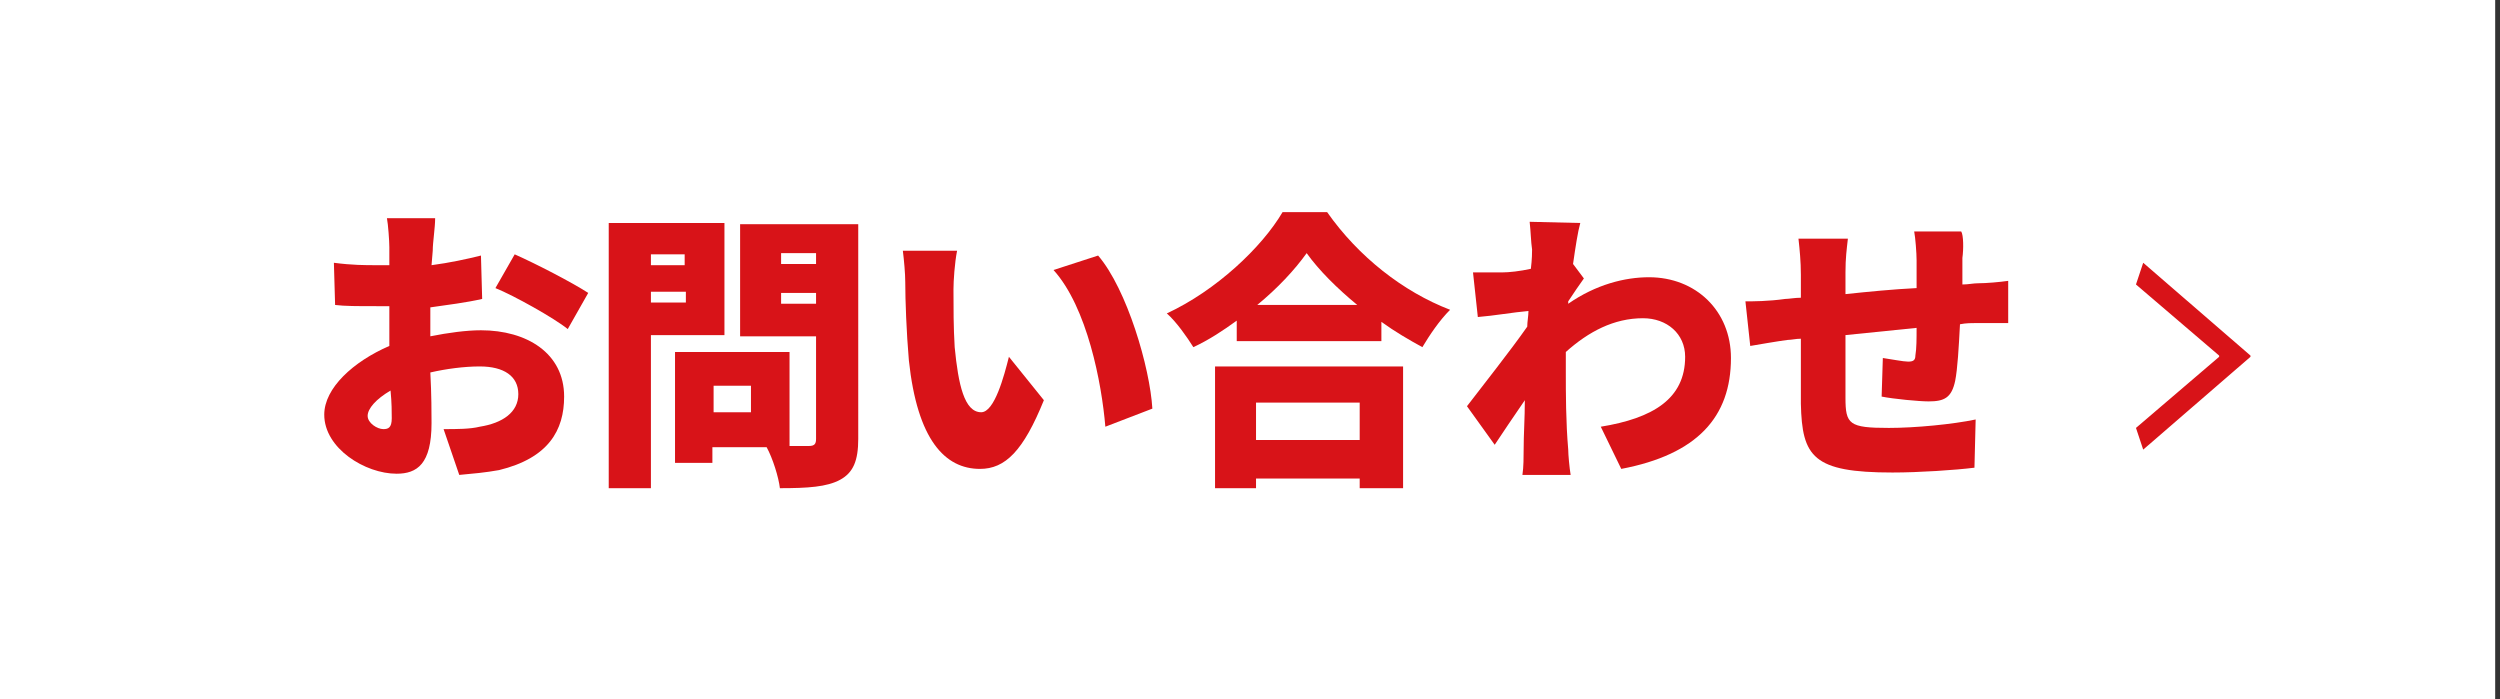 <?xml version="1.0" encoding="utf-8"?>
<!-- Generator: Adobe Illustrator 26.5.3, SVG Export Plug-In . SVG Version: 6.00 Build 0)  -->
<svg version="1.1" id="b" xmlns="http://www.w3.org/2000/svg" xmlns:xlink="http://www.w3.org/1999/xlink" x="0px" y="0px"
	 viewBox="0 0 207.4 58" style="enable-background:new 0 0 207.4 58;" xml:space="preserve">
<rect x="0" y="0" width="207.4" height="58" fill="#333333" stroke="none"/>
<style type="text/css">
	.st0{fill:#FFFFFF;}
	.st1{fill:#D81318;}
</style>
<rect class="st0" width="207" height="58"/>
<g id="c">
	<path class="st1" d="M35.9,20.8L35.8,22c1.5-0.2,2.9-0.5,4.1-0.8l0.1,3.6c-1.3,0.3-2.9,0.5-4.3,0.7c0,0.5,0,1,0,1.5v0.9
		c1.5-0.3,3-0.5,4.2-0.5c3.8,0,6.9,1.9,6.9,5.5c0,2.8-1.3,5.1-5.4,6.1c-1.1,0.2-2.2,0.3-3.3,0.4l-1.3-3.8c1.1,0,2.2,0,3-0.2
		c1.9-0.3,3.2-1.2,3.2-2.7s-1.2-2.3-3.2-2.3c-1.3,0-2.8,0.2-4.1,0.5c0.1,1.8,0.1,3.5,0.1,4.2c0,3.4-1.2,4.2-2.9,4.2
		c-2.6,0-6-2.1-6-4.9c0-2.2,2.4-4.4,5.4-5.7c0-0.6,0-1.2,0-1.9v-1.4c-0.4,0-0.7,0-1,0c-1.7,0-2.7,0-3.5-0.1l-0.1-3.5
		c1.5,0.2,2.6,0.2,3.5,0.2c0.4,0,0.7,0,1.1,0v-1.5c0-0.5-0.1-1.9-0.2-2.4h4C36.1,18.9,35.9,20.1,35.9,20.8L35.9,20.8z M31.8,35.6
		c0.4,0,0.7-0.1,0.7-0.9c0-0.5,0-1.3-0.1-2.3c-1.2,0.7-1.9,1.5-1.9,2.1C30.5,35.1,31.3,35.6,31.8,35.6z M48.8,24.3l-1.7,3
		c-1.1-0.9-4.5-2.8-6-3.4l1.6-2.8C44.5,21.9,47.4,23.4,48.8,24.3L48.8,24.3z"/>
	<path class="st1" d="M54,27.8v12.7h-3.5v-22h9.6v9.3H54L54,27.8z M54,21.1V22h2.8v-0.9H54z M56.9,25.1v-0.9H54v0.9H56.9z
		 M71.2,36.4c0,1.8-0.4,2.8-1.5,3.4c-1.1,0.6-2.7,0.7-5,0.7c-0.1-0.9-0.6-2.5-1.1-3.4h-4.5v1.3H56v-9.2h9.5V37h1.6
		c0.5,0,0.6-0.2,0.6-0.6v-8.5h-6.3v-9.3h9.8V36.4L71.2,36.4z M62.3,32h-3.1v2.2h3.1V32z M64.8,21v0.9h2.9V21H64.8z M67.7,25.2v-0.9
		h-2.9v0.9H67.7z"/>
	<path class="st1" d="M79.1,24c0,1.6,0,3.1,0.1,4.8c0.3,3.1,0.8,5.4,2.2,5.4c1.1,0,1.9-3,2.3-4.6l2.9,3.6c-1.7,4.2-3.2,5.7-5.3,5.7
		c-2.9,0-5.2-2.4-5.9-9c-0.2-2.3-0.3-5-0.3-6.5c0-0.7-0.1-1.8-0.2-2.6h4.5C79.2,21.8,79.1,23.3,79.1,24L79.1,24z M95.6,33.9
		l-3.9,1.5c-0.3-3.6-1.5-9.9-4.3-13l3.7-1.2C93.5,24,95.4,30.5,95.6,33.9L95.6,33.9z"/>
	<path class="st1" d="M110.1,17.6c2.6,3.7,6.3,6.6,10.2,8.1c-0.9,0.9-1.7,2.1-2.3,3.1c-1.1-0.6-2.3-1.3-3.4-2.1v1.6h-12v-1.7
		c-1.1,0.8-2.3,1.6-3.6,2.2c-0.5-0.8-1.4-2.1-2.2-2.8c4.1-1.9,7.9-5.5,9.6-8.4L110.1,17.6L110.1,17.6z M100.8,30.4h15.6v10.1h-3.6
		v-0.8h-8.6v0.8h-3.4V30.4z M104.2,33.4v3.1h8.6v-3.1H104.2z M112.6,25.3c-1.7-1.4-3.2-2.9-4.2-4.3c-1,1.4-2.4,2.9-4.1,4.3H112.6z"
		/>
	<path class="st1" d="M126.9,18.4l4.2,0.1c-0.2,0.7-0.4,2-0.6,3.4l0.9,1.2c-0.3,0.4-0.9,1.3-1.3,1.9c0,0.1,0,0.2,0,0.2
		c2.3-1.6,4.7-2.2,6.7-2.2c3.9,0,6.8,2.8,6.8,6.7c0,4.9-2.8,8-9.1,9.2l-1.7-3.5c4.3-0.7,7-2.3,7-5.8c0-1.9-1.5-3.2-3.5-3.2
		c-2.4,0-4.5,1.1-6.4,2.8c0,0.5,0,1.1,0,1.6c0,1.8,0,4.2,0.2,6.5c0,0.4,0.1,1.5,0.2,2.1h-4c0.1-0.6,0.1-1.6,0.1-2
		c0-1.4,0.1-2.7,0.1-4.2c-0.9,1.3-1.9,2.8-2.5,3.7l-2.3-3.2c1.3-1.7,3.6-4.6,5-6.6c0-0.4,0.1-0.9,0.1-1.3c-1.2,0.1-2.9,0.4-4.2,0.5
		l-0.4-3.7c0.8,0,1.4,0,2.4,0c0.6,0,1.5-0.1,2.4-0.3c0.1-0.8,0.1-1.4,0.1-1.6C127,20,127,19.3,126.9,18.4L126.9,18.4z"/>
	<path class="st1" d="M162.8,21.4c0,0.8,0,1.5,0,2.2c0.5,0,0.9-0.1,1.3-0.1c0.7,0,1.8-0.1,2.5-0.2v3.5c-0.5,0-1.9,0-2.6,0
		c-0.4,0-0.9,0-1.4,0.1c-0.1,1.9-0.2,3.7-0.4,4.7c-0.3,1.4-0.9,1.7-2.2,1.7c-0.8,0-2.9-0.2-3.9-0.4l0.1-3.2c0.7,0.1,1.7,0.3,2.1,0.3
		c0.4,0,0.6-0.1,0.6-0.5c0.1-0.6,0.1-1.4,0.1-2.3c-1.9,0.2-4,0.4-5.9,0.6c0,2,0,4.1,0,5.2c0,2.2,0.3,2.5,3.6,2.5
		c2.2,0,5.3-0.3,7.2-0.7l-0.1,4c-1.6,0.2-4.6,0.4-6.8,0.4c-6.6,0-7.5-1.3-7.6-5.7c0-1,0-3.2,0-5.4c-0.4,0-0.8,0.1-1.1,0.1
		c-0.8,0.1-2.5,0.4-3.1,0.5l-0.4-3.7c0.6,0,1.9,0,3.3-0.2c0.3,0,0.8-0.1,1.3-0.1v-1.9c0-1.1-0.1-2.1-0.2-3h4.1
		c-0.1,0.9-0.2,1.6-0.2,2.8c0,0.4,0,1,0,1.8c1.9-0.2,3.9-0.4,5.9-0.5v-2.3c0-0.6-0.1-1.9-0.2-2.4h3.9
		C162.9,19.5,162.9,20.7,162.8,21.4L162.8,21.4z"/>
</g>
<g>
	<g>
		<path class="st1" d="M177.8,21.8l8.9,7.7v0.1l-8.9,7.7l-0.6-1.8l6.9-5.9v-0.1l-6.9-5.9L177.8,21.8z"/>
	</g>
</g>
</svg>
